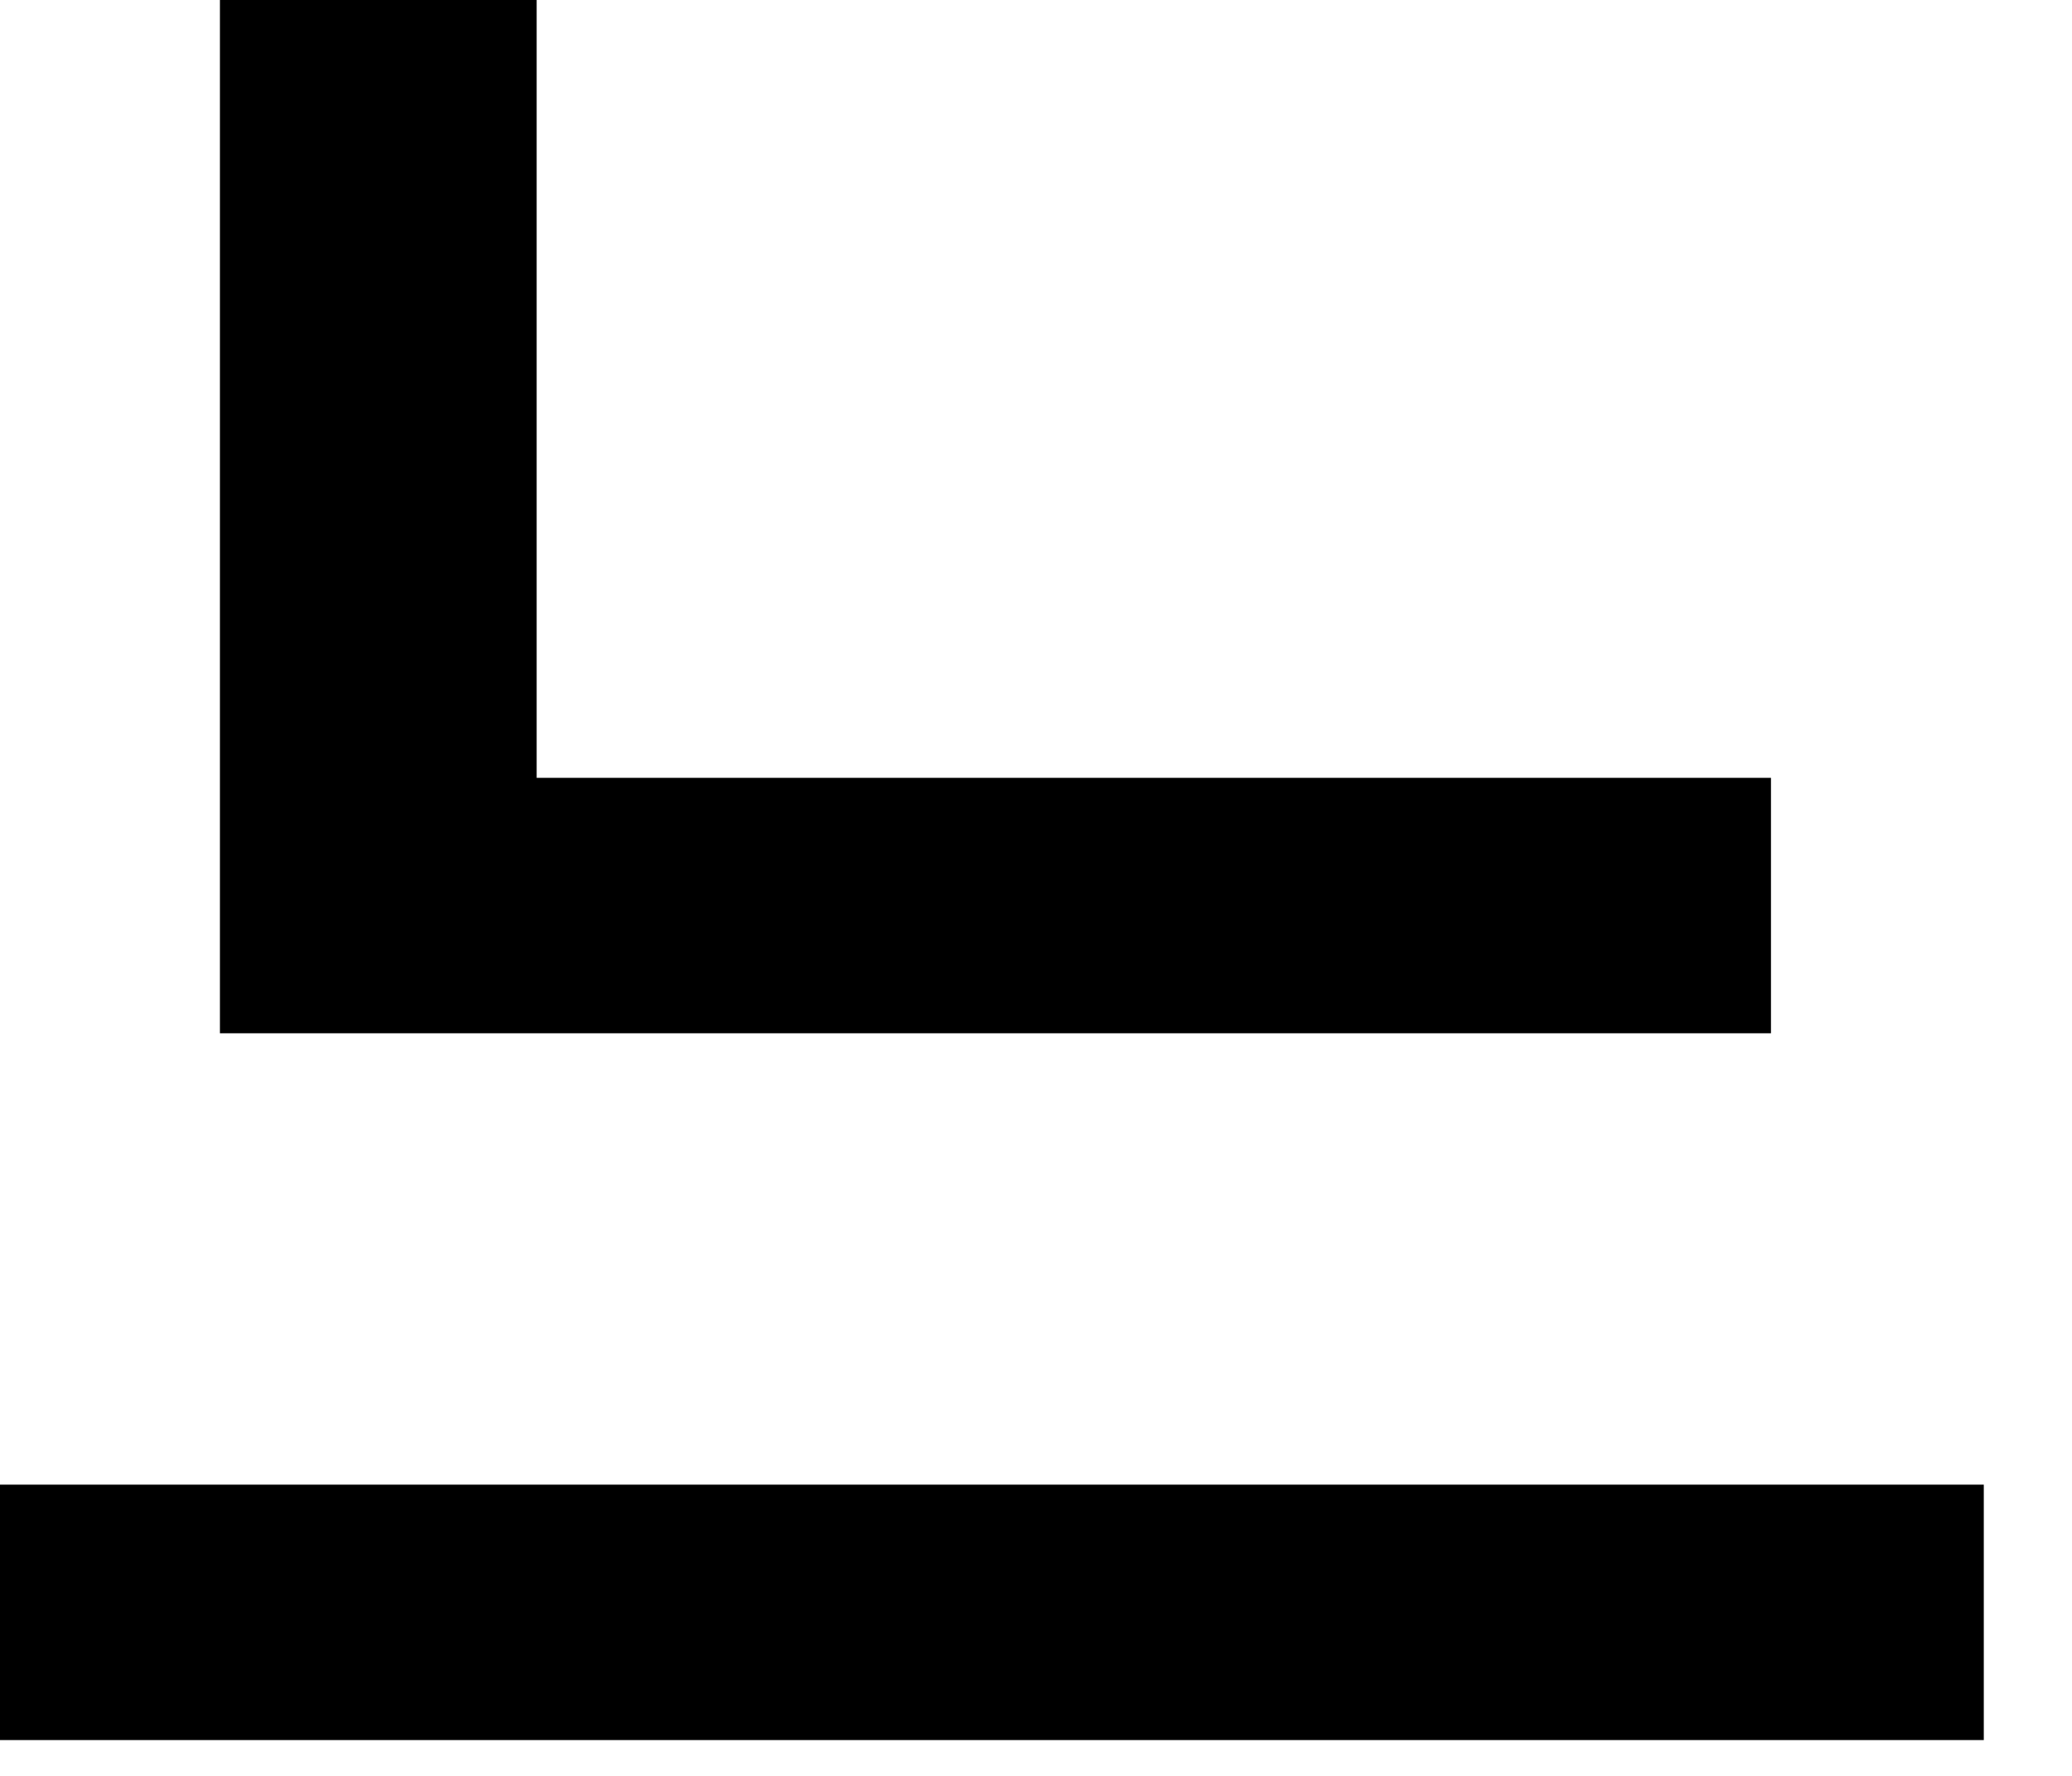 <?xml version="1.0" encoding="utf-8"?>
<svg xmlns="http://www.w3.org/2000/svg" fill="none" height="100%" overflow="visible" preserveAspectRatio="none" style="display: block;" viewBox="0 0 7 6" width="100%">
<path d="M0.743 2.628H5.983V3.491H0.743V2.628ZM0 5.016H6.702V5.879H0V5.016ZM0.743 0H1.813V2.971H0.743V0Z" fill="black" id="Vector"/>
</svg>
